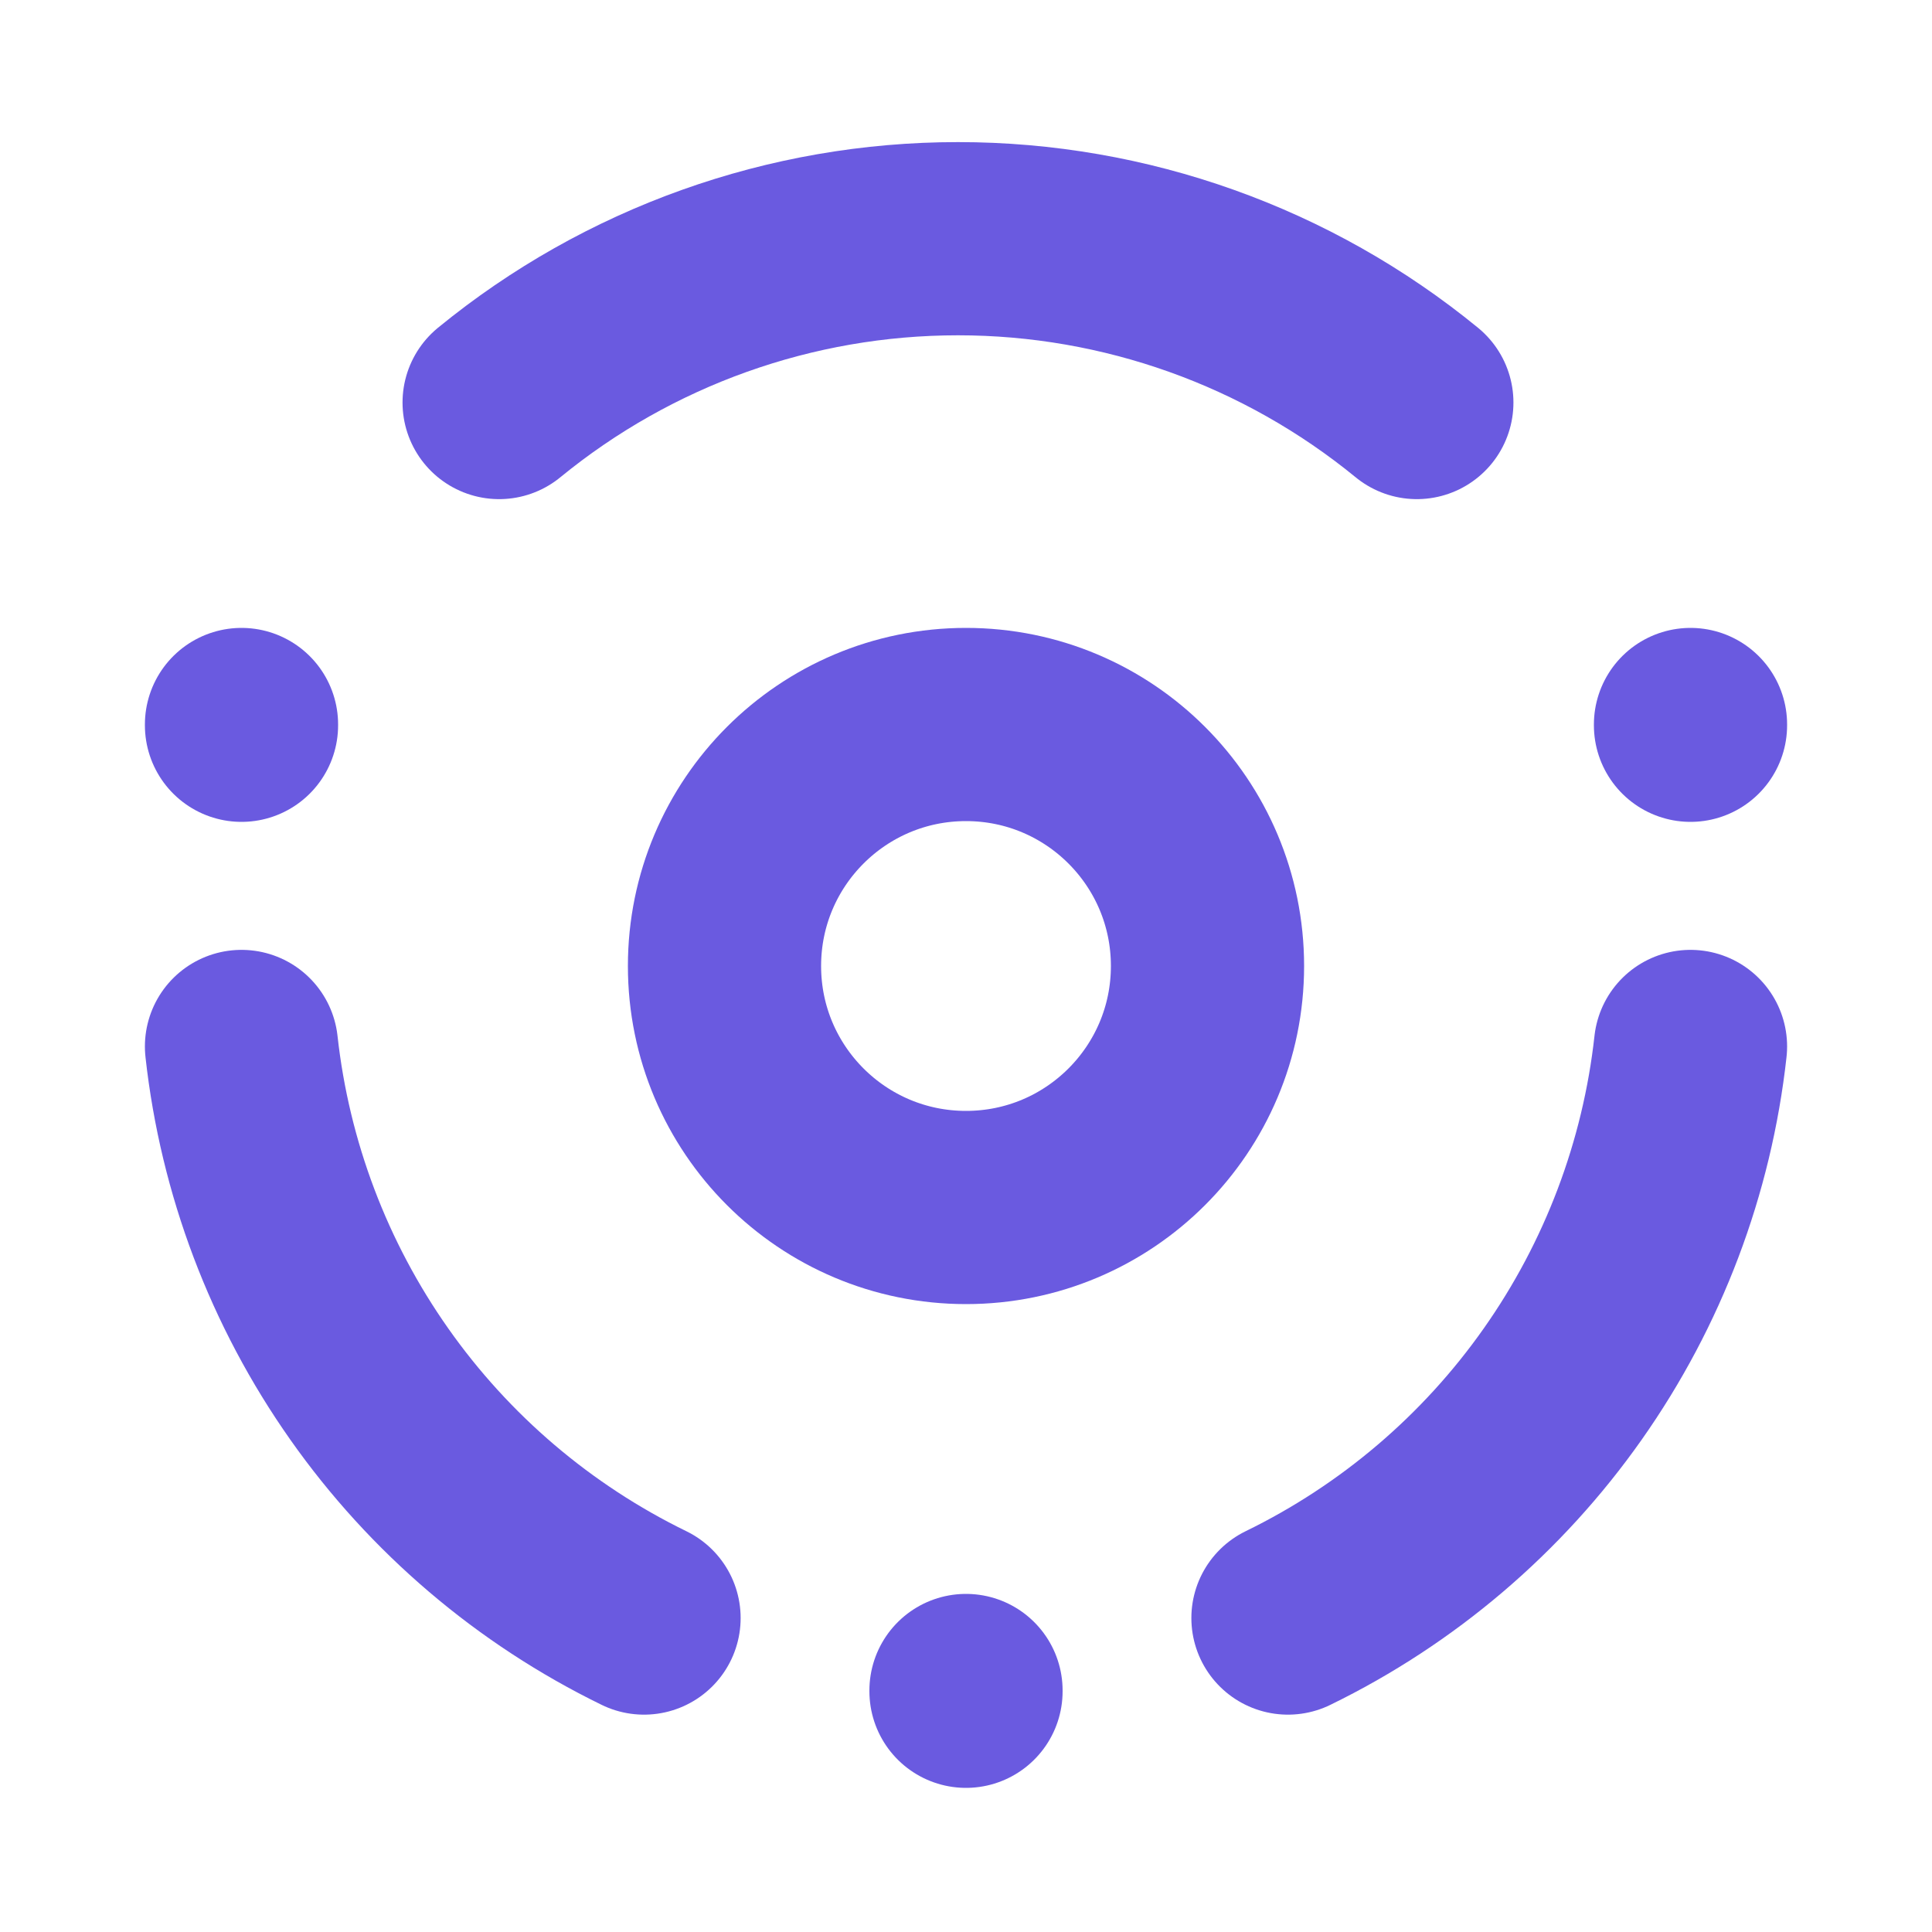 <svg width="20" height="20" viewBox="0 0 20 20" fill="none" xmlns="http://www.w3.org/2000/svg">
<g clip-path="url(#clip0_1278_2501)">
<path d="M10 12.5C11.381 12.5 12.5 11.381 12.5 10C12.5 8.619 11.381 7.5 10 7.5C8.619 7.5 7.5 8.619 7.5 10C7.5 11.381 8.619 12.5 10 12.5Z" stroke="#6A5AE0" stroke-width="2" stroke-linecap="round" stroke-linejoin="round"/>
<path d="M10 17.5V17.508" stroke="#6A5AE0" stroke-width="2" stroke-linecap="round" stroke-linejoin="round"/>
<path d="M2.5 7.5V7.508" stroke="#6A5AE0" stroke-width="2" stroke-linecap="round" stroke-linejoin="round"/>
<path d="M17.5 7.5V7.508" stroke="#6A5AE0" stroke-width="2" stroke-linecap="round" stroke-linejoin="round"/>
<path d="M6.667 16.75C5.529 16.195 4.551 15.362 3.823 14.328C3.094 13.293 2.639 12.091 2.5 10.833" stroke="#6A5AE0" stroke-width="2" stroke-linecap="round" stroke-linejoin="round"/>
<path d="M13.333 16.75C14.471 16.195 15.449 15.362 16.177 14.328C16.906 13.293 17.361 12.091 17.5 10.833" stroke="#6A5AE0" stroke-width="2" stroke-linecap="round" stroke-linejoin="round"/>
<path d="M5.167 4.167C6.507 3.07 8.185 2.471 9.917 2.471C11.648 2.471 13.327 3.07 14.667 4.167" stroke="#6A5AE0" stroke-width="2" stroke-linecap="round" stroke-linejoin="round"/>
</g>
<defs>
<clipPath id="clip0_1278_2501">
<rect width="20" height="20" fill="white"/>
</clipPath>
</defs>
</svg>
